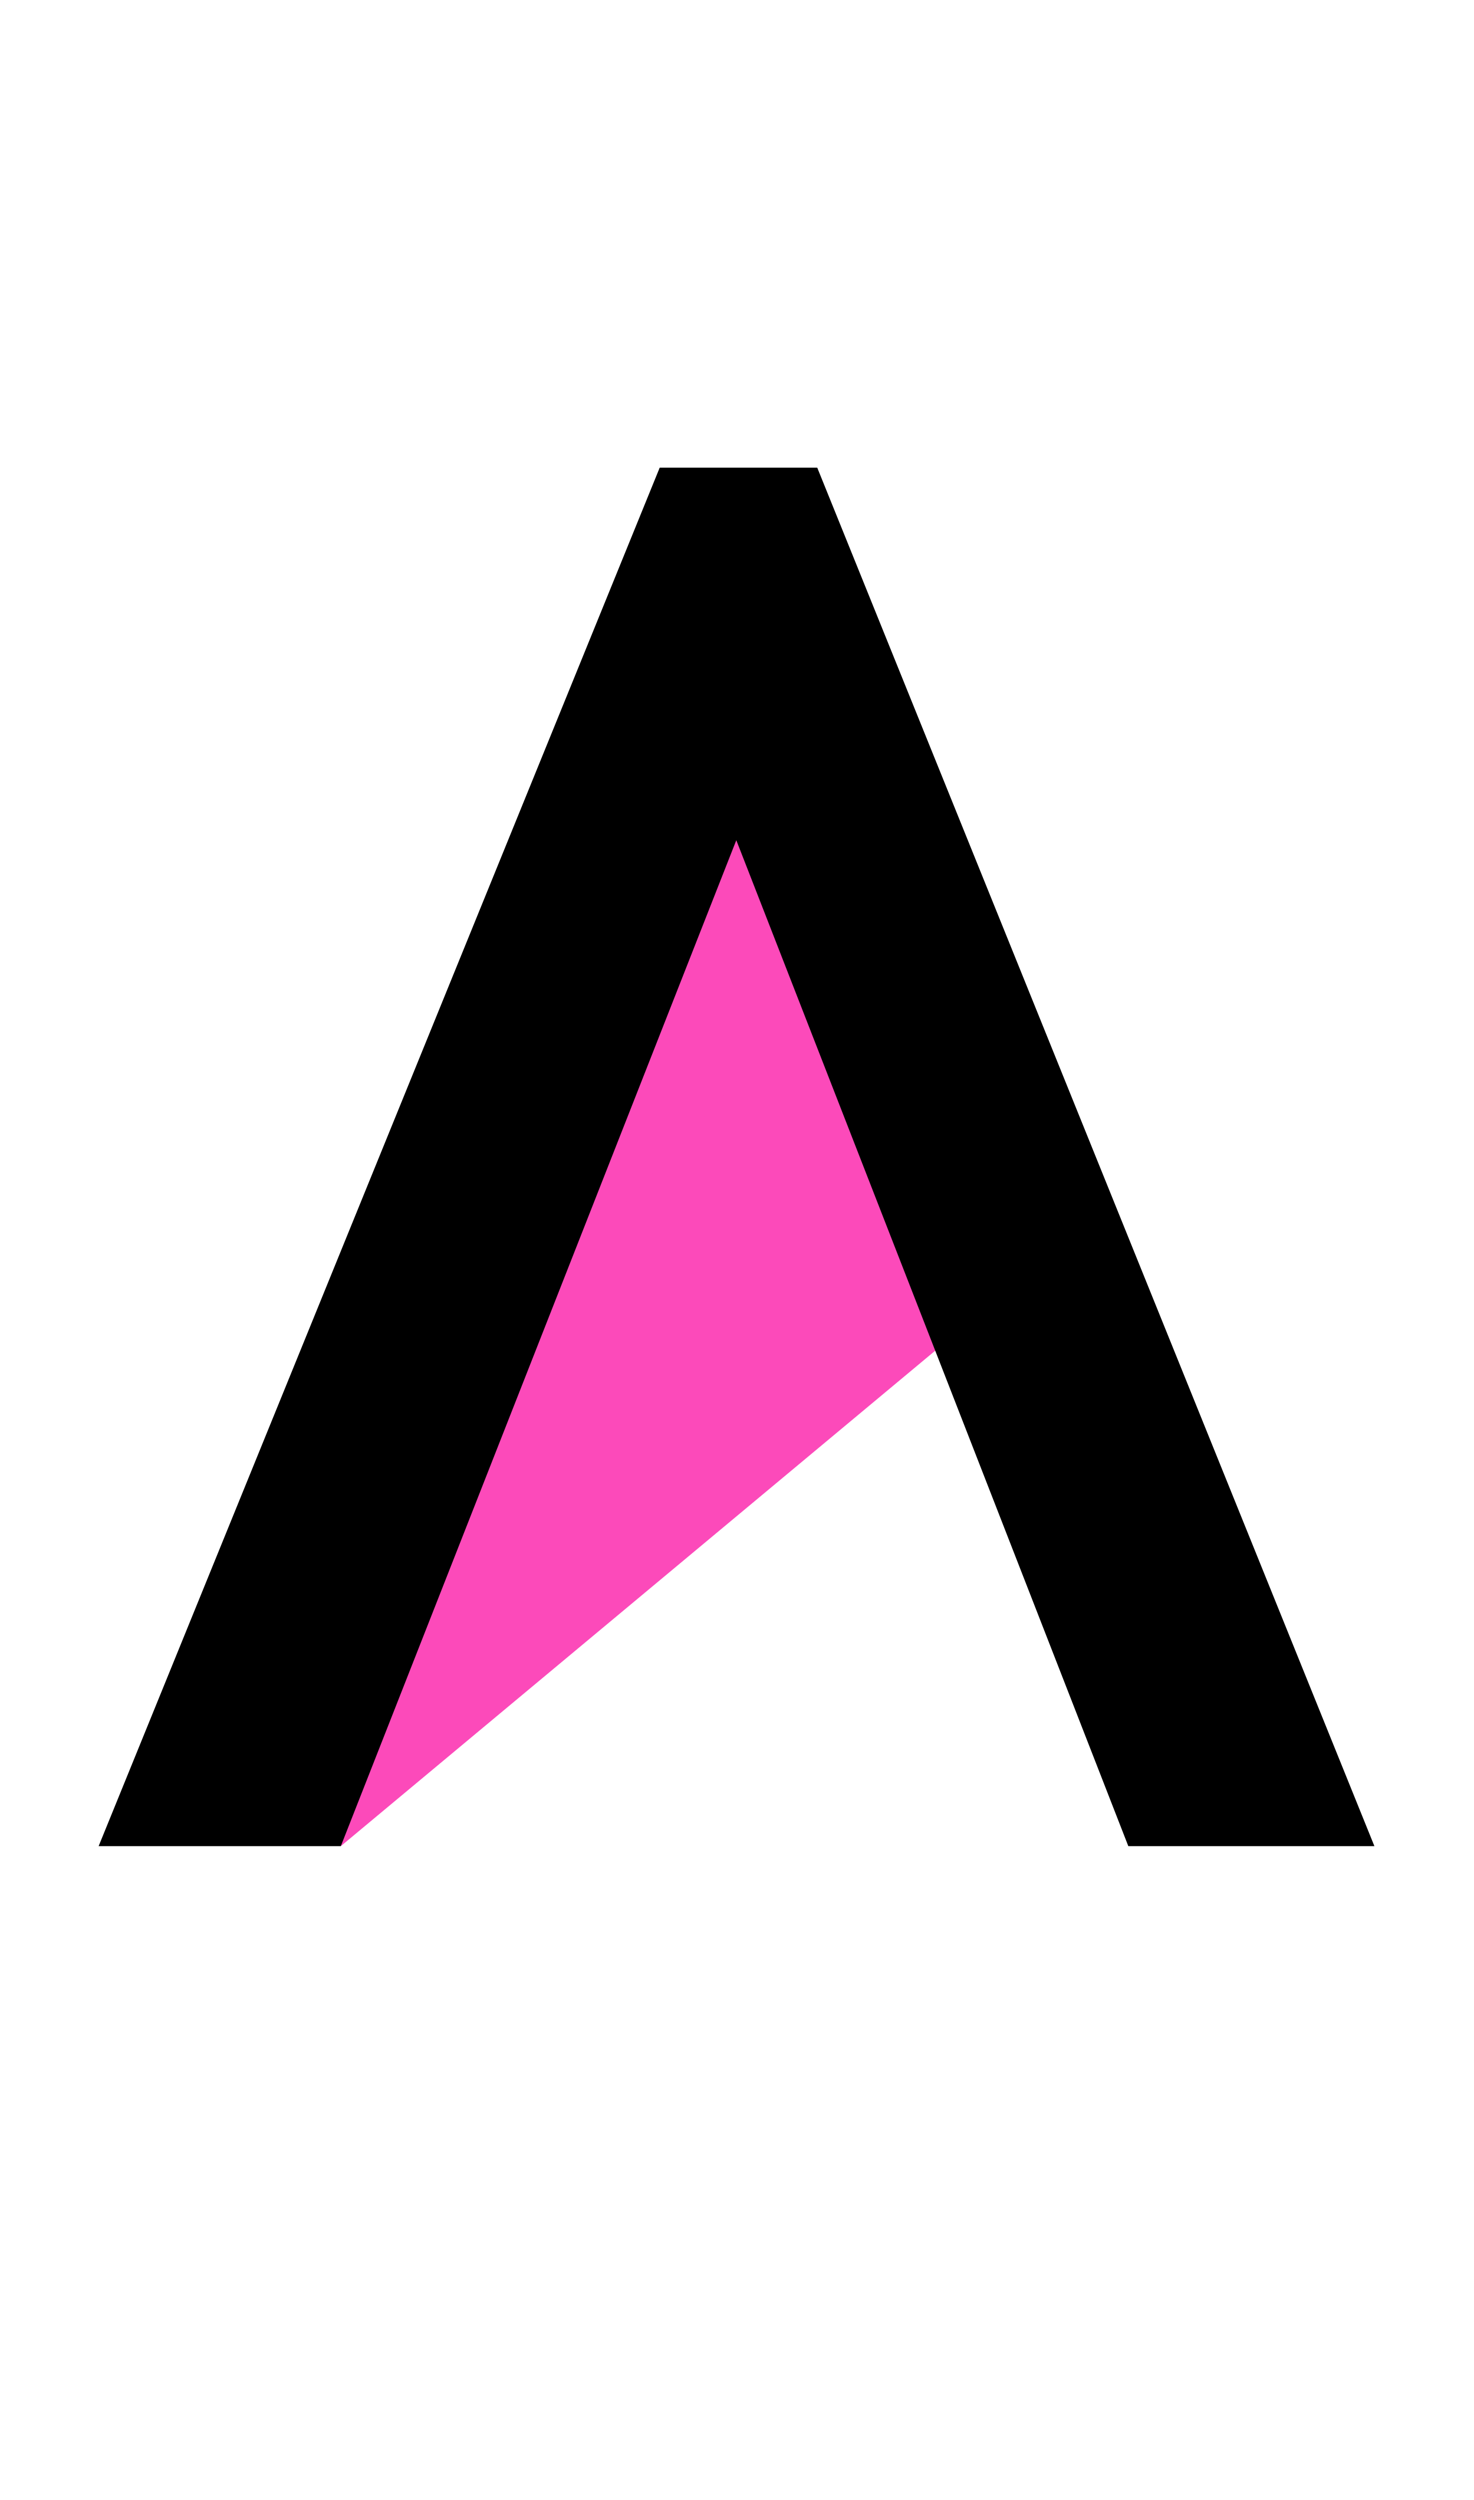<svg width="23" height="39" viewBox="0 0 23 39" fill="none" xmlns="http://www.w3.org/2000/svg">
<line x1="3.983" y1="27.754" x2="13.583" y2="12.394" stroke="#FC4ABA" stroke-width="2.88"/>
<line x1="3.662" y1="27.544" x2="14.222" y2="16.024" stroke="#FC4ABA" stroke-width="2.88"/>
<line x1="4.402" y1="27.688" x2="15.922" y2="18.088" stroke="#FC4ABA" stroke-width="2.88"/>
<path d="M12.752 7.295L21.446 28.799H17.606L10.816 11.38H12.168L5.318 28.799H1.539L10.294 7.295H12.752Z" fill="black"/>
</svg>

